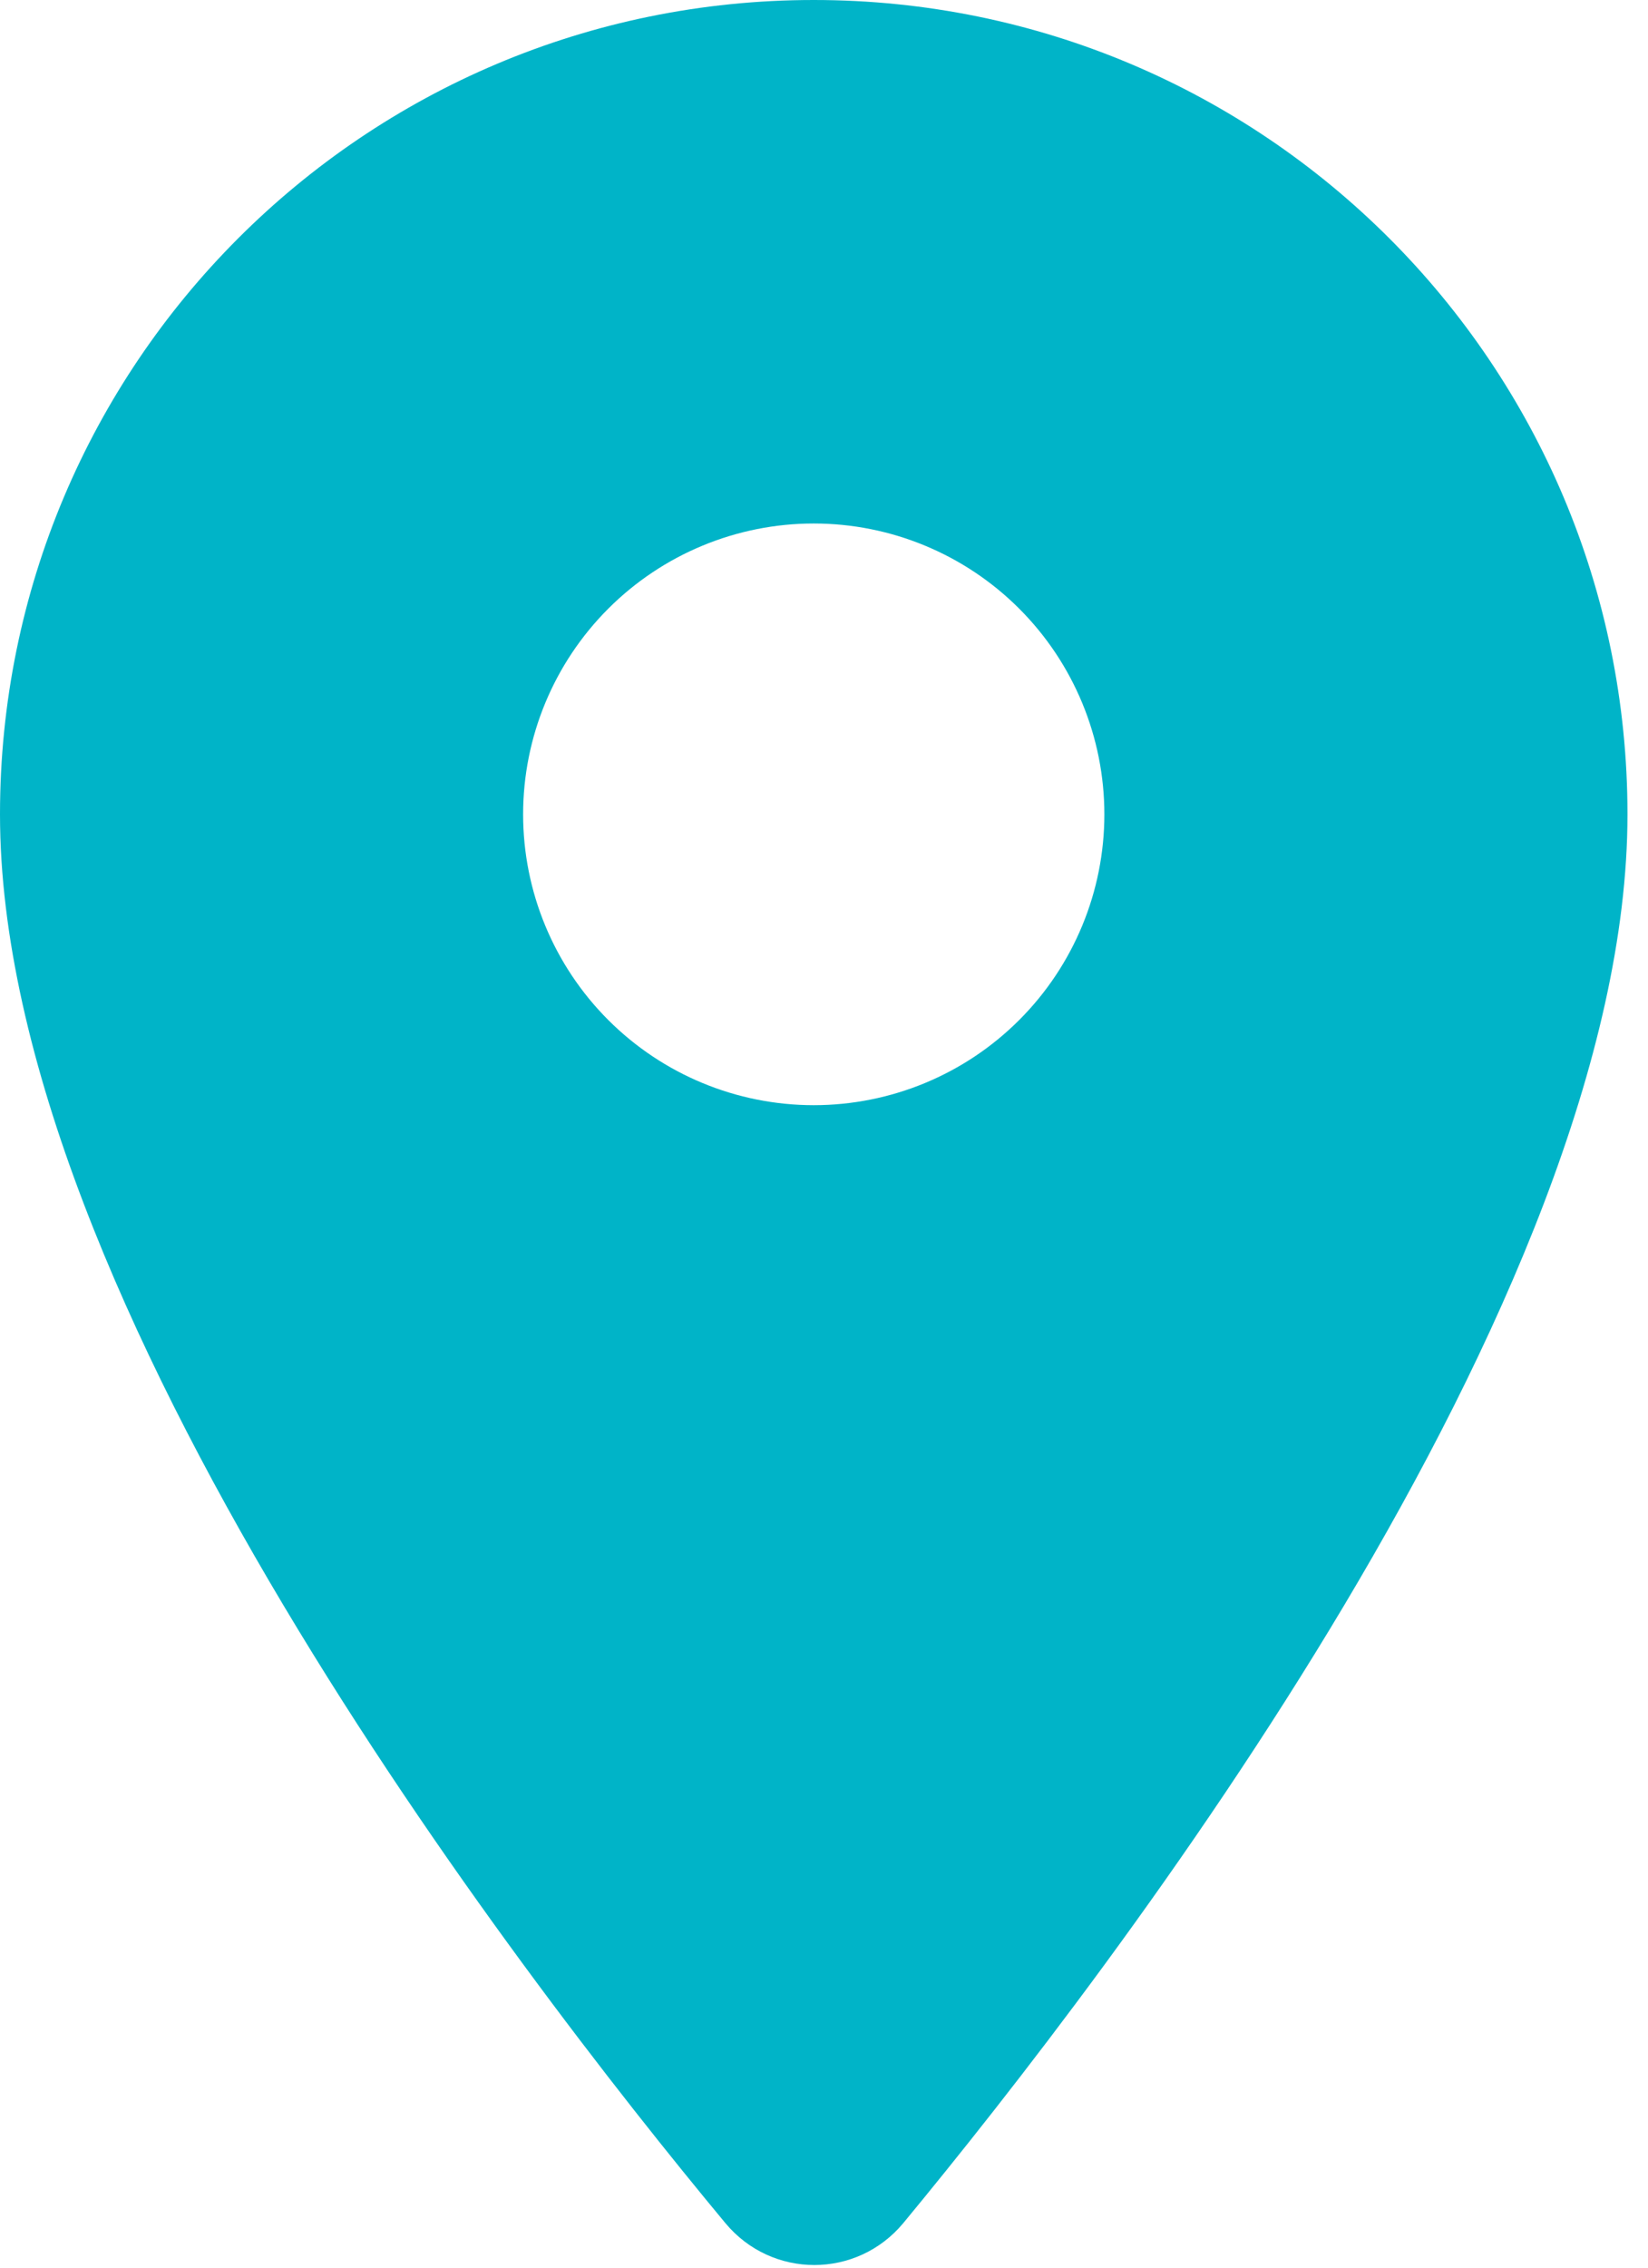 <?xml version="1.0" encoding="UTF-8"?> <svg xmlns="http://www.w3.org/2000/svg" width="64" height="88" viewBox="0 0 64 88" fill="none"> <path d="M31.602 0C14.13 0 0 14.13 0 31.602C0 50.427 19.954 76.386 28.171 86.272C29.976 88.439 33.272 88.439 35.078 86.272C43.249 76.386 63.203 50.427 63.203 31.602C63.203 14.13 49.073 0 31.602 0ZM31.602 42.888C28.608 42.888 25.738 41.699 23.621 39.582C21.504 37.466 20.315 34.595 20.315 31.602C20.315 28.608 21.504 25.738 23.621 23.621C25.738 21.504 28.608 20.315 31.602 20.315C34.595 20.315 37.466 21.504 39.582 23.621C41.699 25.738 42.888 28.608 42.888 31.602C42.888 34.595 41.699 37.466 39.582 39.582C37.466 41.699 34.595 42.888 31.602 42.888V42.888Z" fill="#00B4C8"></path> </svg> 